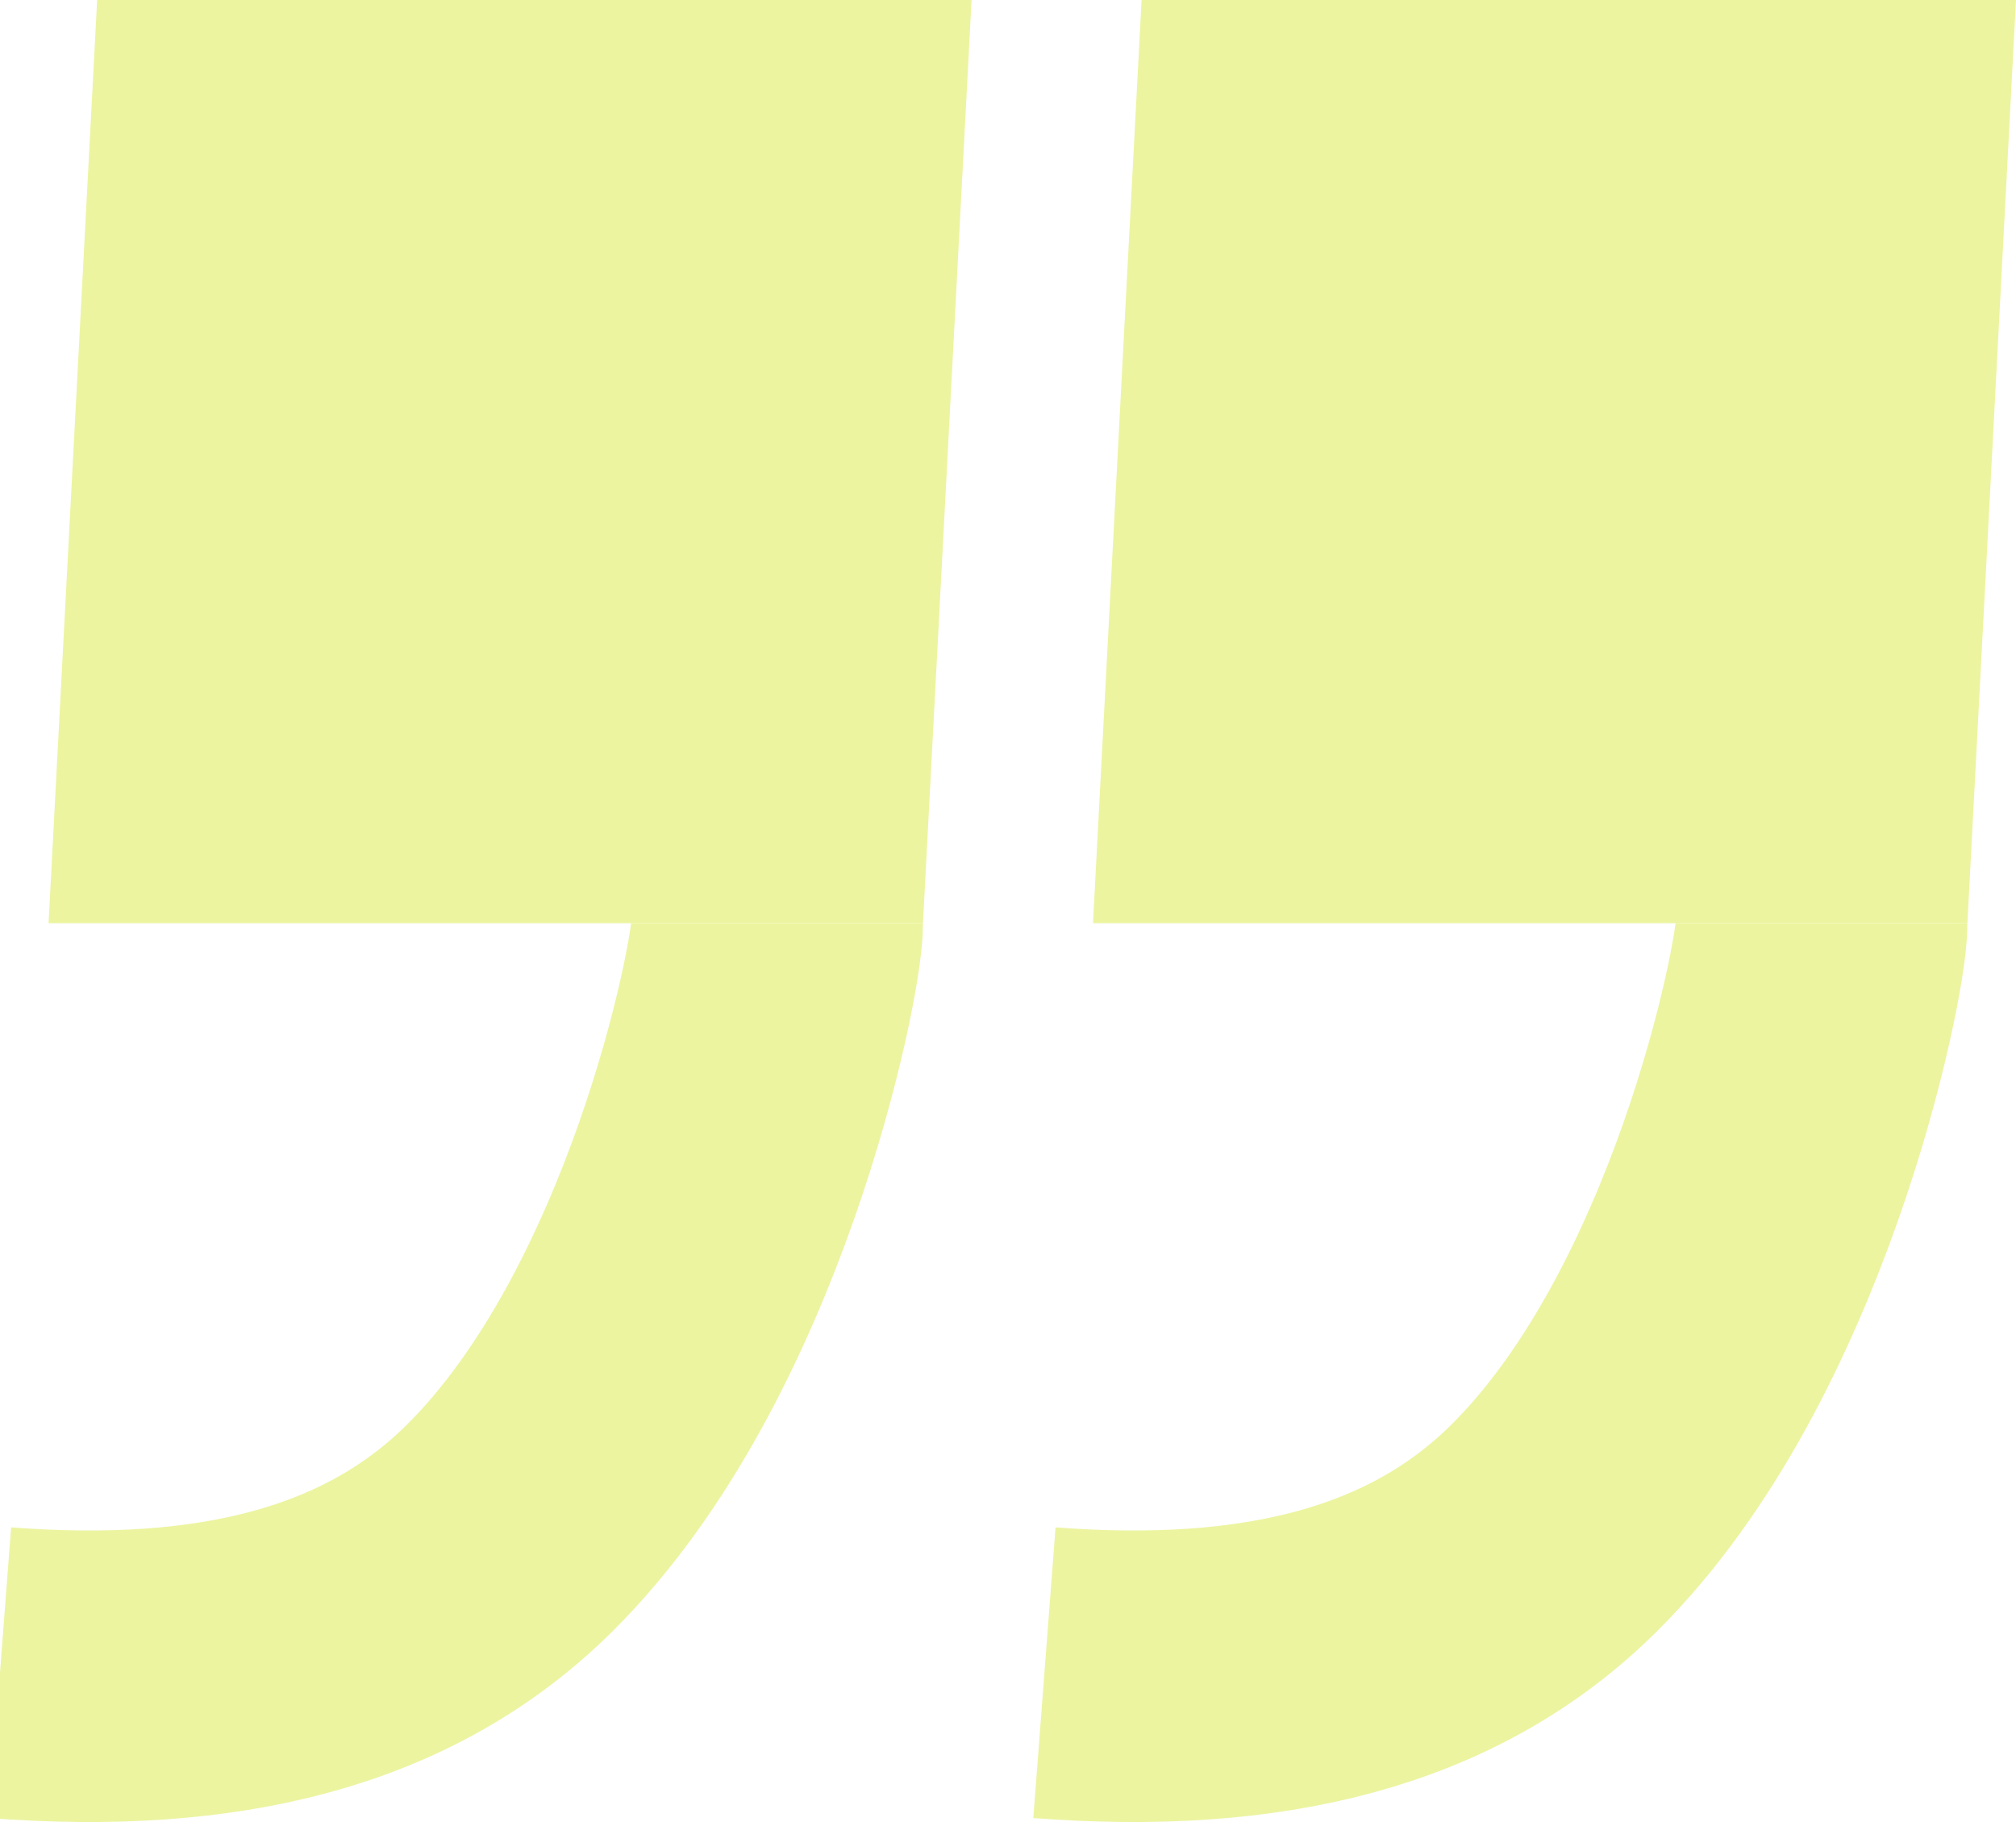 <svg width="83" height="75" viewBox="0 0 83 75" xmlns="http://www.w3.org/2000/svg"><title>quotation-marks</title><g fill="none" fill-rule="evenodd" opacity=".373"><path fill="#CCE100" d="M4 0h36l-2 38H2z"/><path d="M32 38c0 1.99-3 16.92-11 24.882-5 4.977-12.051 6.657-21 5.972" stroke="#CCE100" stroke-width="12"/><path fill="#CCE100" d="M47 0h36l-2 38H45z"/><path d="M75 38c0 1.99-3 16.92-11 24.882-5 4.977-12.051 6.657-21 5.972" stroke="#CCE100" stroke-width="12"/></g></svg>